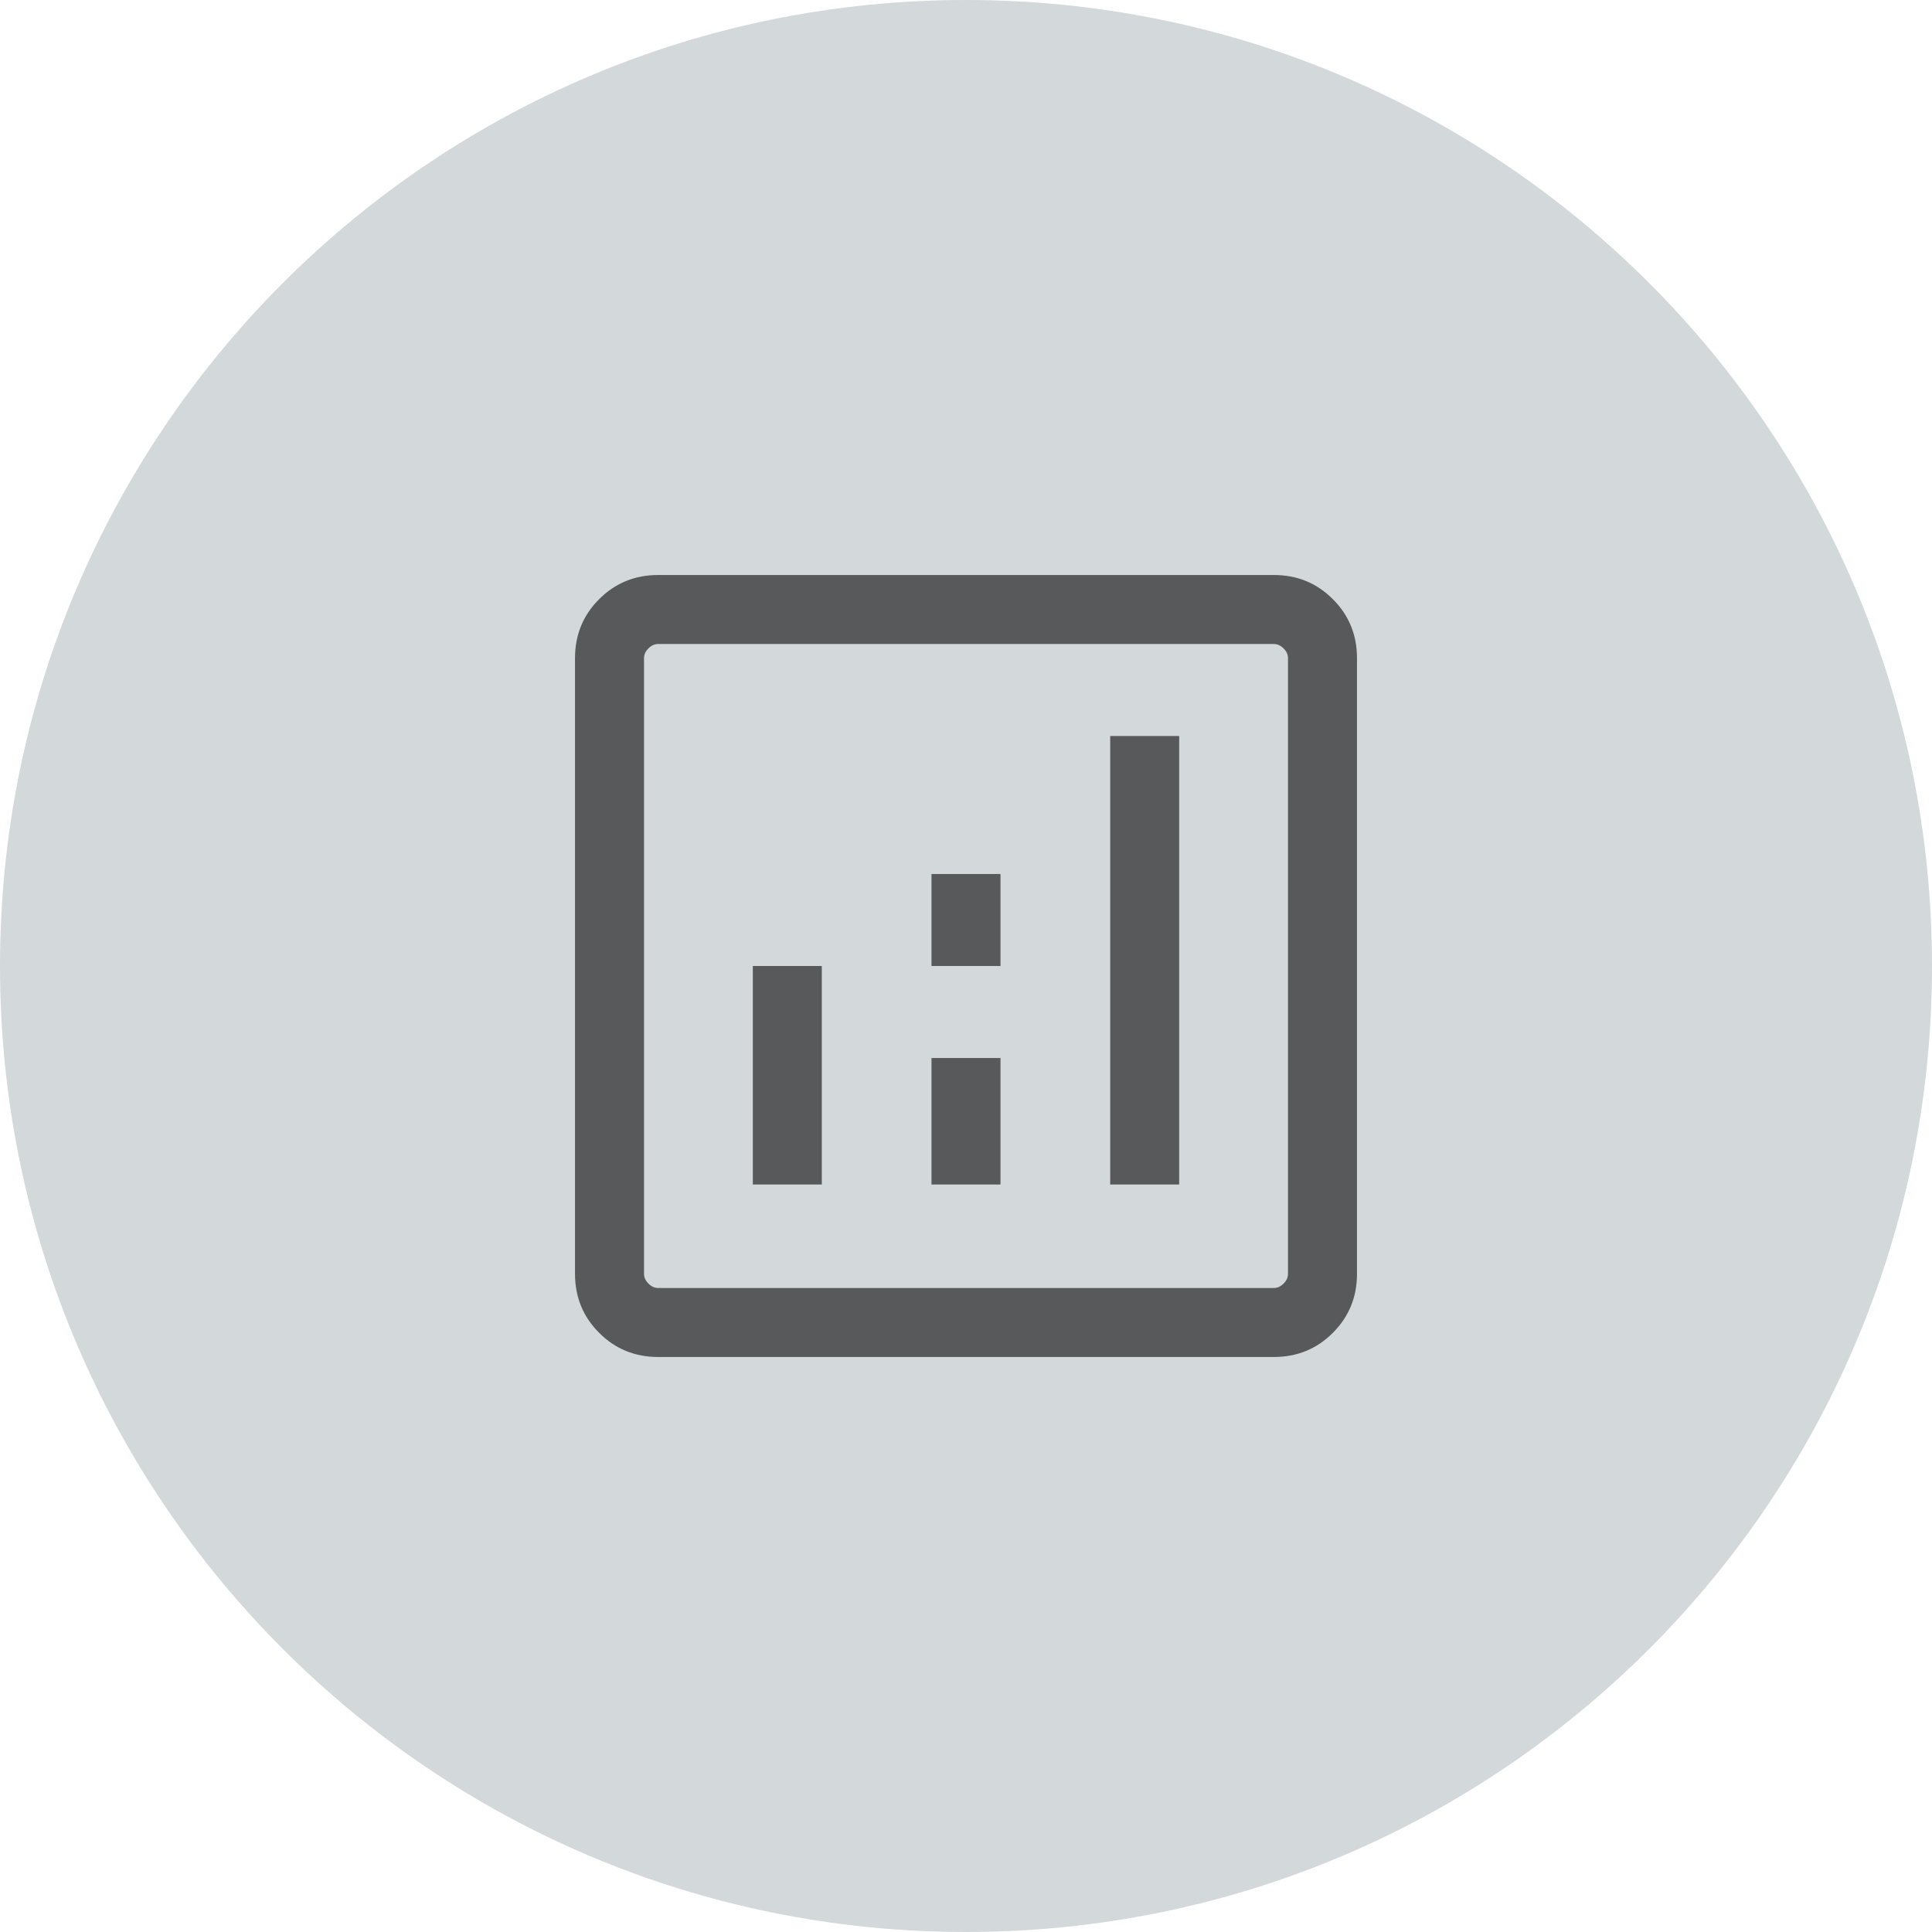 <svg width="56" height="56" viewBox="0 0 56 56" fill="none" xmlns="http://www.w3.org/2000/svg">
<path d="M0 28C0 12.536 12.536 0 28 0C43.464 0 56 12.536 56 28C56 43.464 43.464 56 28 56C12.536 56 0 43.464 0 28Z" fill="#D3D8DB"/>
<mask id="mask0_405_3100" style="mask-type:alpha" maskUnits="userSpaceOnUse" x="12" y="12" width="32" height="32">
<rect x="12" y="12" width="32" height="32" fill="#D9D9D9"/>
</mask>
<g mask="url(#mask0_405_3100)">
<path d="M21.821 34.333H23.82V28H21.821V34.333ZM32.18 34.333H34.179V21.333H32.18V34.333ZM27 34.333H29V30.667H27V34.333ZM27 28H29V25.333H27V28ZM19.077 39.333C18.403 39.333 17.833 39.1 17.367 38.633C16.9 38.167 16.667 37.596 16.667 36.923V19.077C16.667 18.403 16.9 17.833 17.367 17.367C17.833 16.9 18.403 16.667 19.077 16.667H36.923C37.597 16.667 38.167 16.9 38.633 17.367C39.1 17.833 39.333 18.403 39.333 19.077V36.923C39.333 37.596 39.1 38.167 38.633 38.633C38.167 39.1 37.597 39.333 36.923 39.333H19.077ZM19.077 37.333H36.923C37.026 37.333 37.12 37.291 37.205 37.205C37.291 37.12 37.333 37.026 37.333 36.923V19.077C37.333 18.974 37.291 18.88 37.205 18.795C37.12 18.709 37.026 18.667 36.923 18.667H19.077C18.974 18.667 18.88 18.709 18.795 18.795C18.709 18.88 18.667 18.974 18.667 19.077V36.923C18.667 37.026 18.709 37.12 18.795 37.205C18.88 37.291 18.974 37.333 19.077 37.333Z" fill="#57595A"/>
</g>
</svg>
